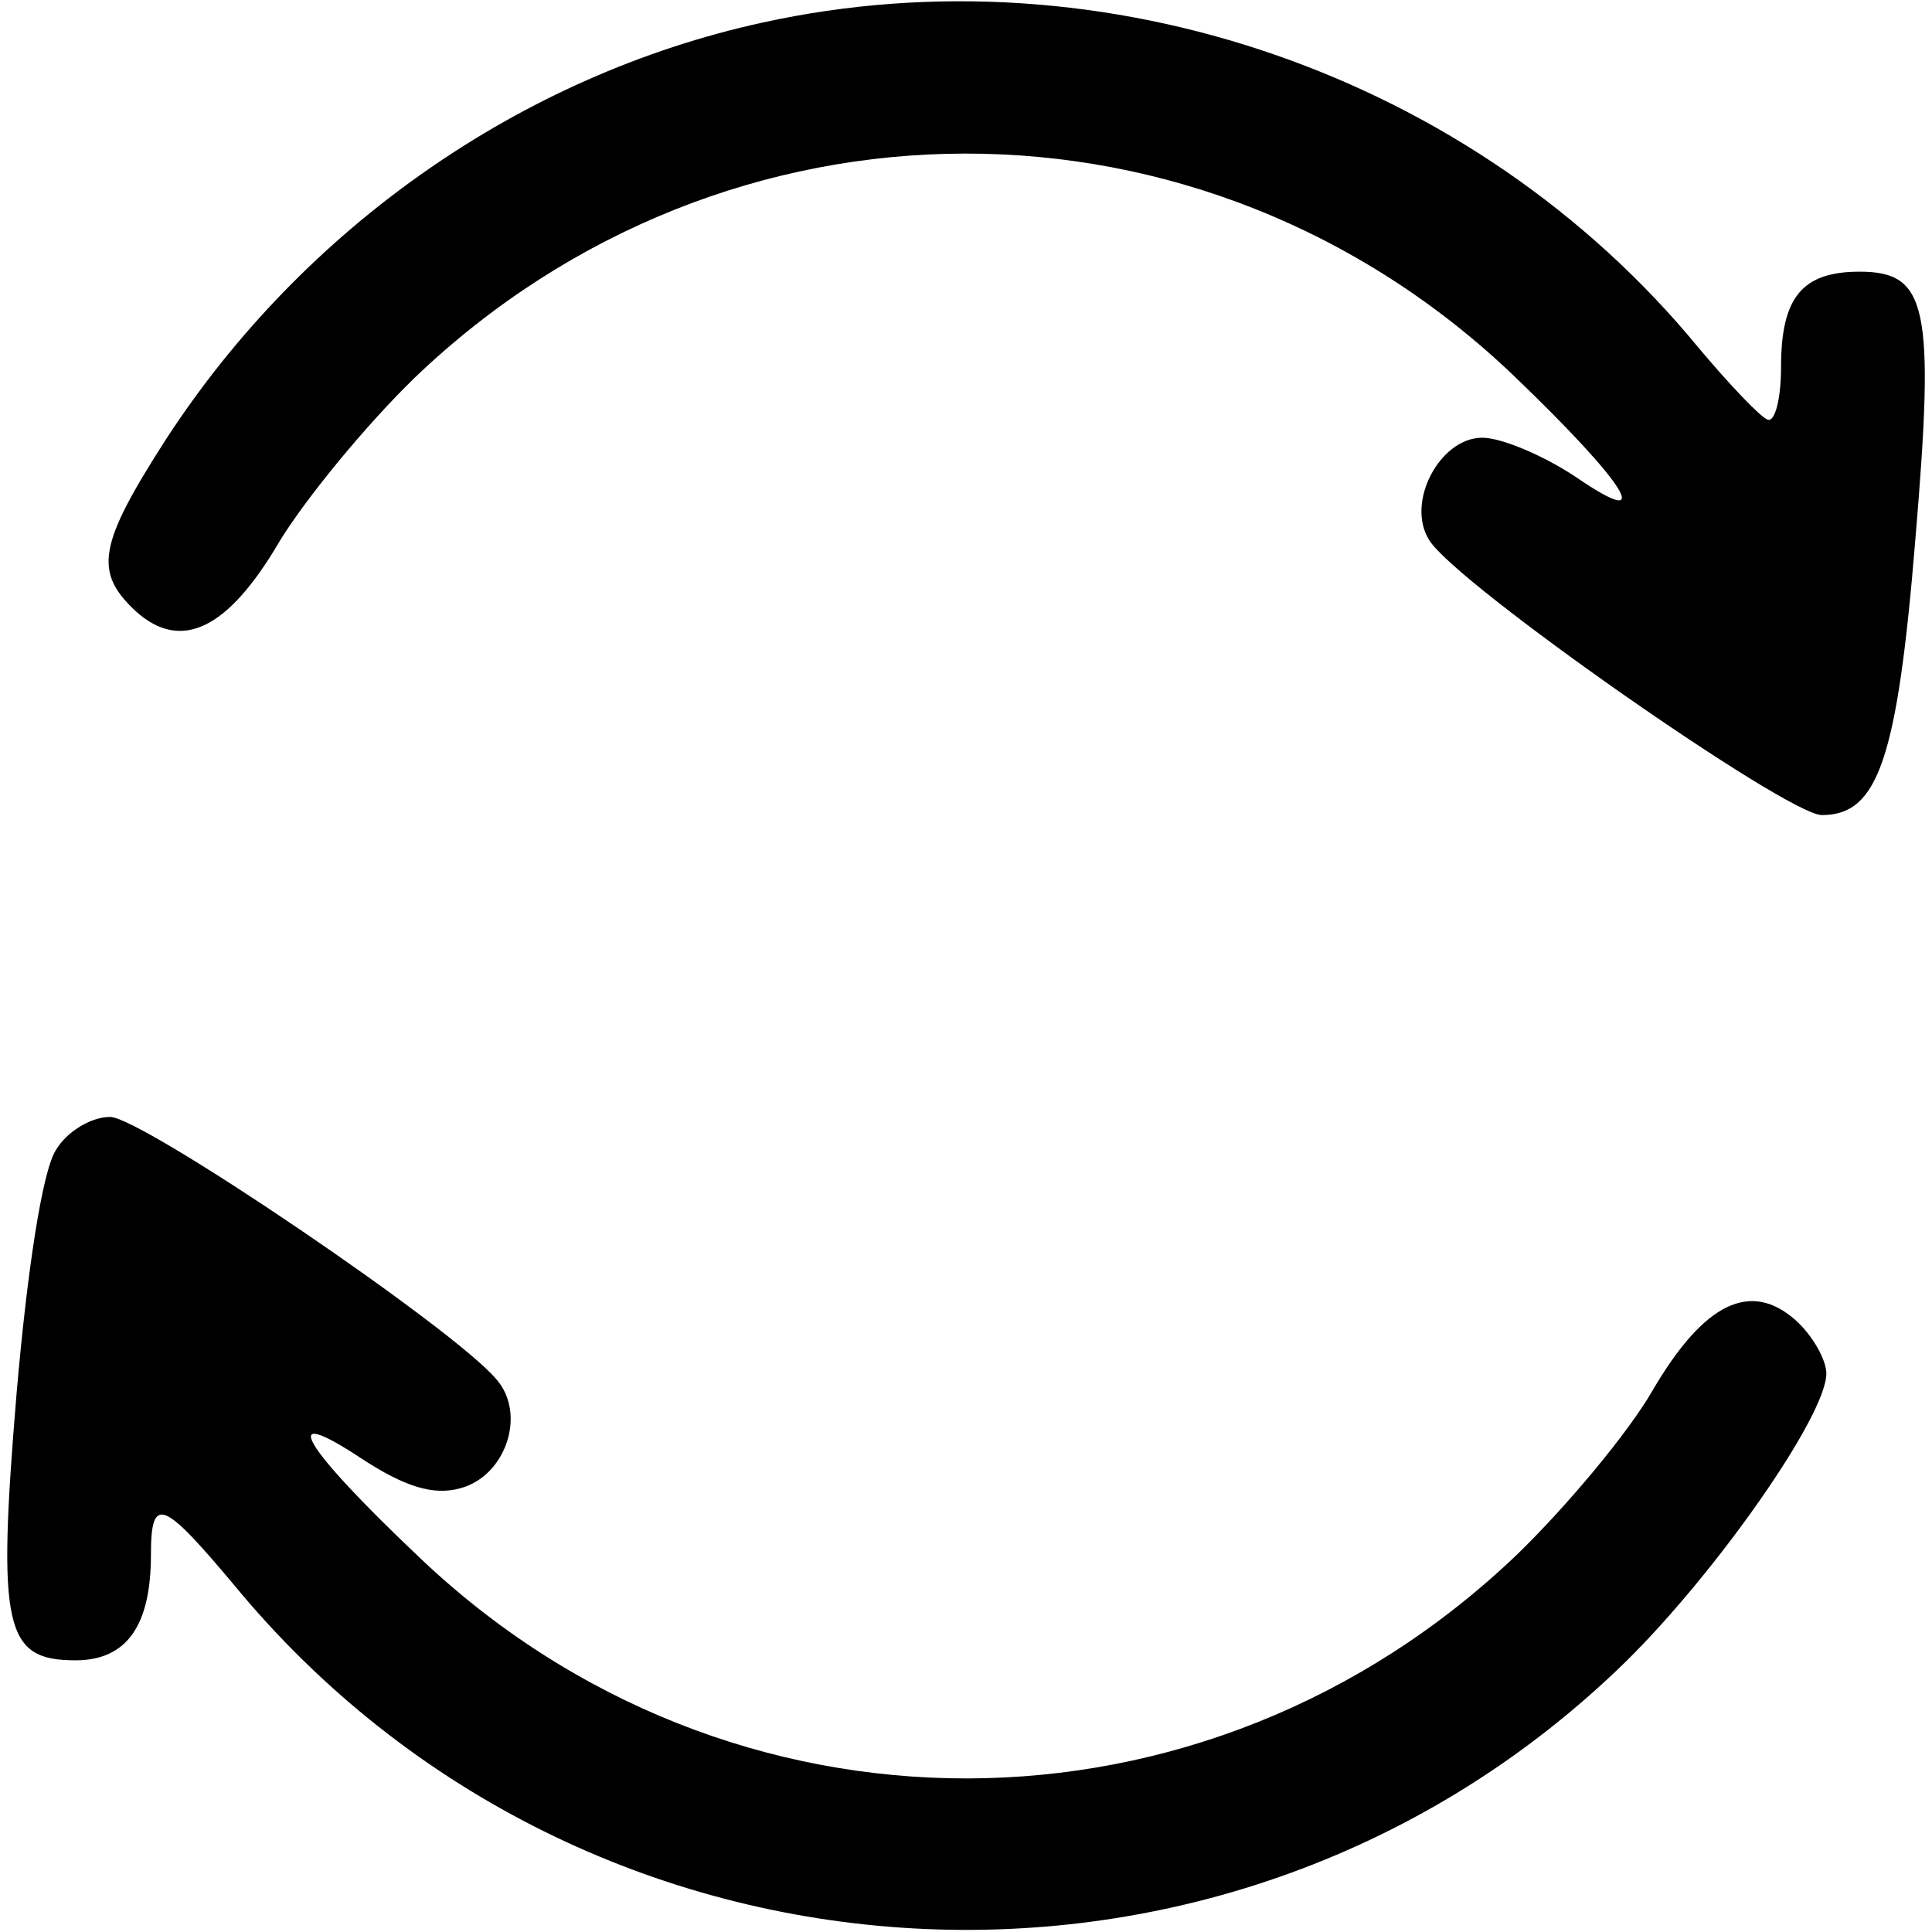 <?xml version="1.0" standalone="no"?>
<!DOCTYPE svg PUBLIC "-//W3C//DTD SVG 20010904//EN"
 "http://www.w3.org/TR/2001/REC-SVG-20010904/DTD/svg10.dtd">
<svg version="1.0" xmlns="http://www.w3.org/2000/svg"
 width="128pt" height="128pt" viewBox="0 0 128 128"
 preserveAspectRatio="xMidYMid meet">

<g transform="translate(0,128) scale(0.1,-0.1)"
fill="#000000" stroke="none">
<path d="M505 1265 c-160 -35 -304 -136 -395 -276 -45 -70 -48 -88 -20 -114
30 -27 61 -12 95 46 17 28 57 77 90 109 206 197 522 198 728 1 75 -72 95 -104
41 -67 -21 14 -49 26 -62 26 -28 0 -51 -43 -35 -68 18 -29 237 -182 260 -182
37 0 50 36 62 183 13 154 8 177 -37 177 -38 0 -52 -17 -52 -63 0 -21 -4 -37
-9 -35 -5 2 -25 23 -46 48 -148 180 -393 265 -620 215z"/>
<path d="M37 518 c-9 -14 -19 -80 -26 -161 -13 -156 -8 -177 39 -177 34 0 50
23 50 70 0 40 8 36 55 -20 233 -283 660 -307 922 -51 60 59 133 163 133 191 0
9 -9 25 -20 35 -30 27 -61 12 -95 -46 -16 -28 -57 -77 -90 -109 -206 -197
-522 -198 -728 -1 -77 73 -94 102 -38 65 29 -19 48 -25 66 -20 30 8 44 49 24
72 -27 33 -235 174 -256 174 -13 0 -29 -10 -36 -22z"/>
</g>
</svg>
